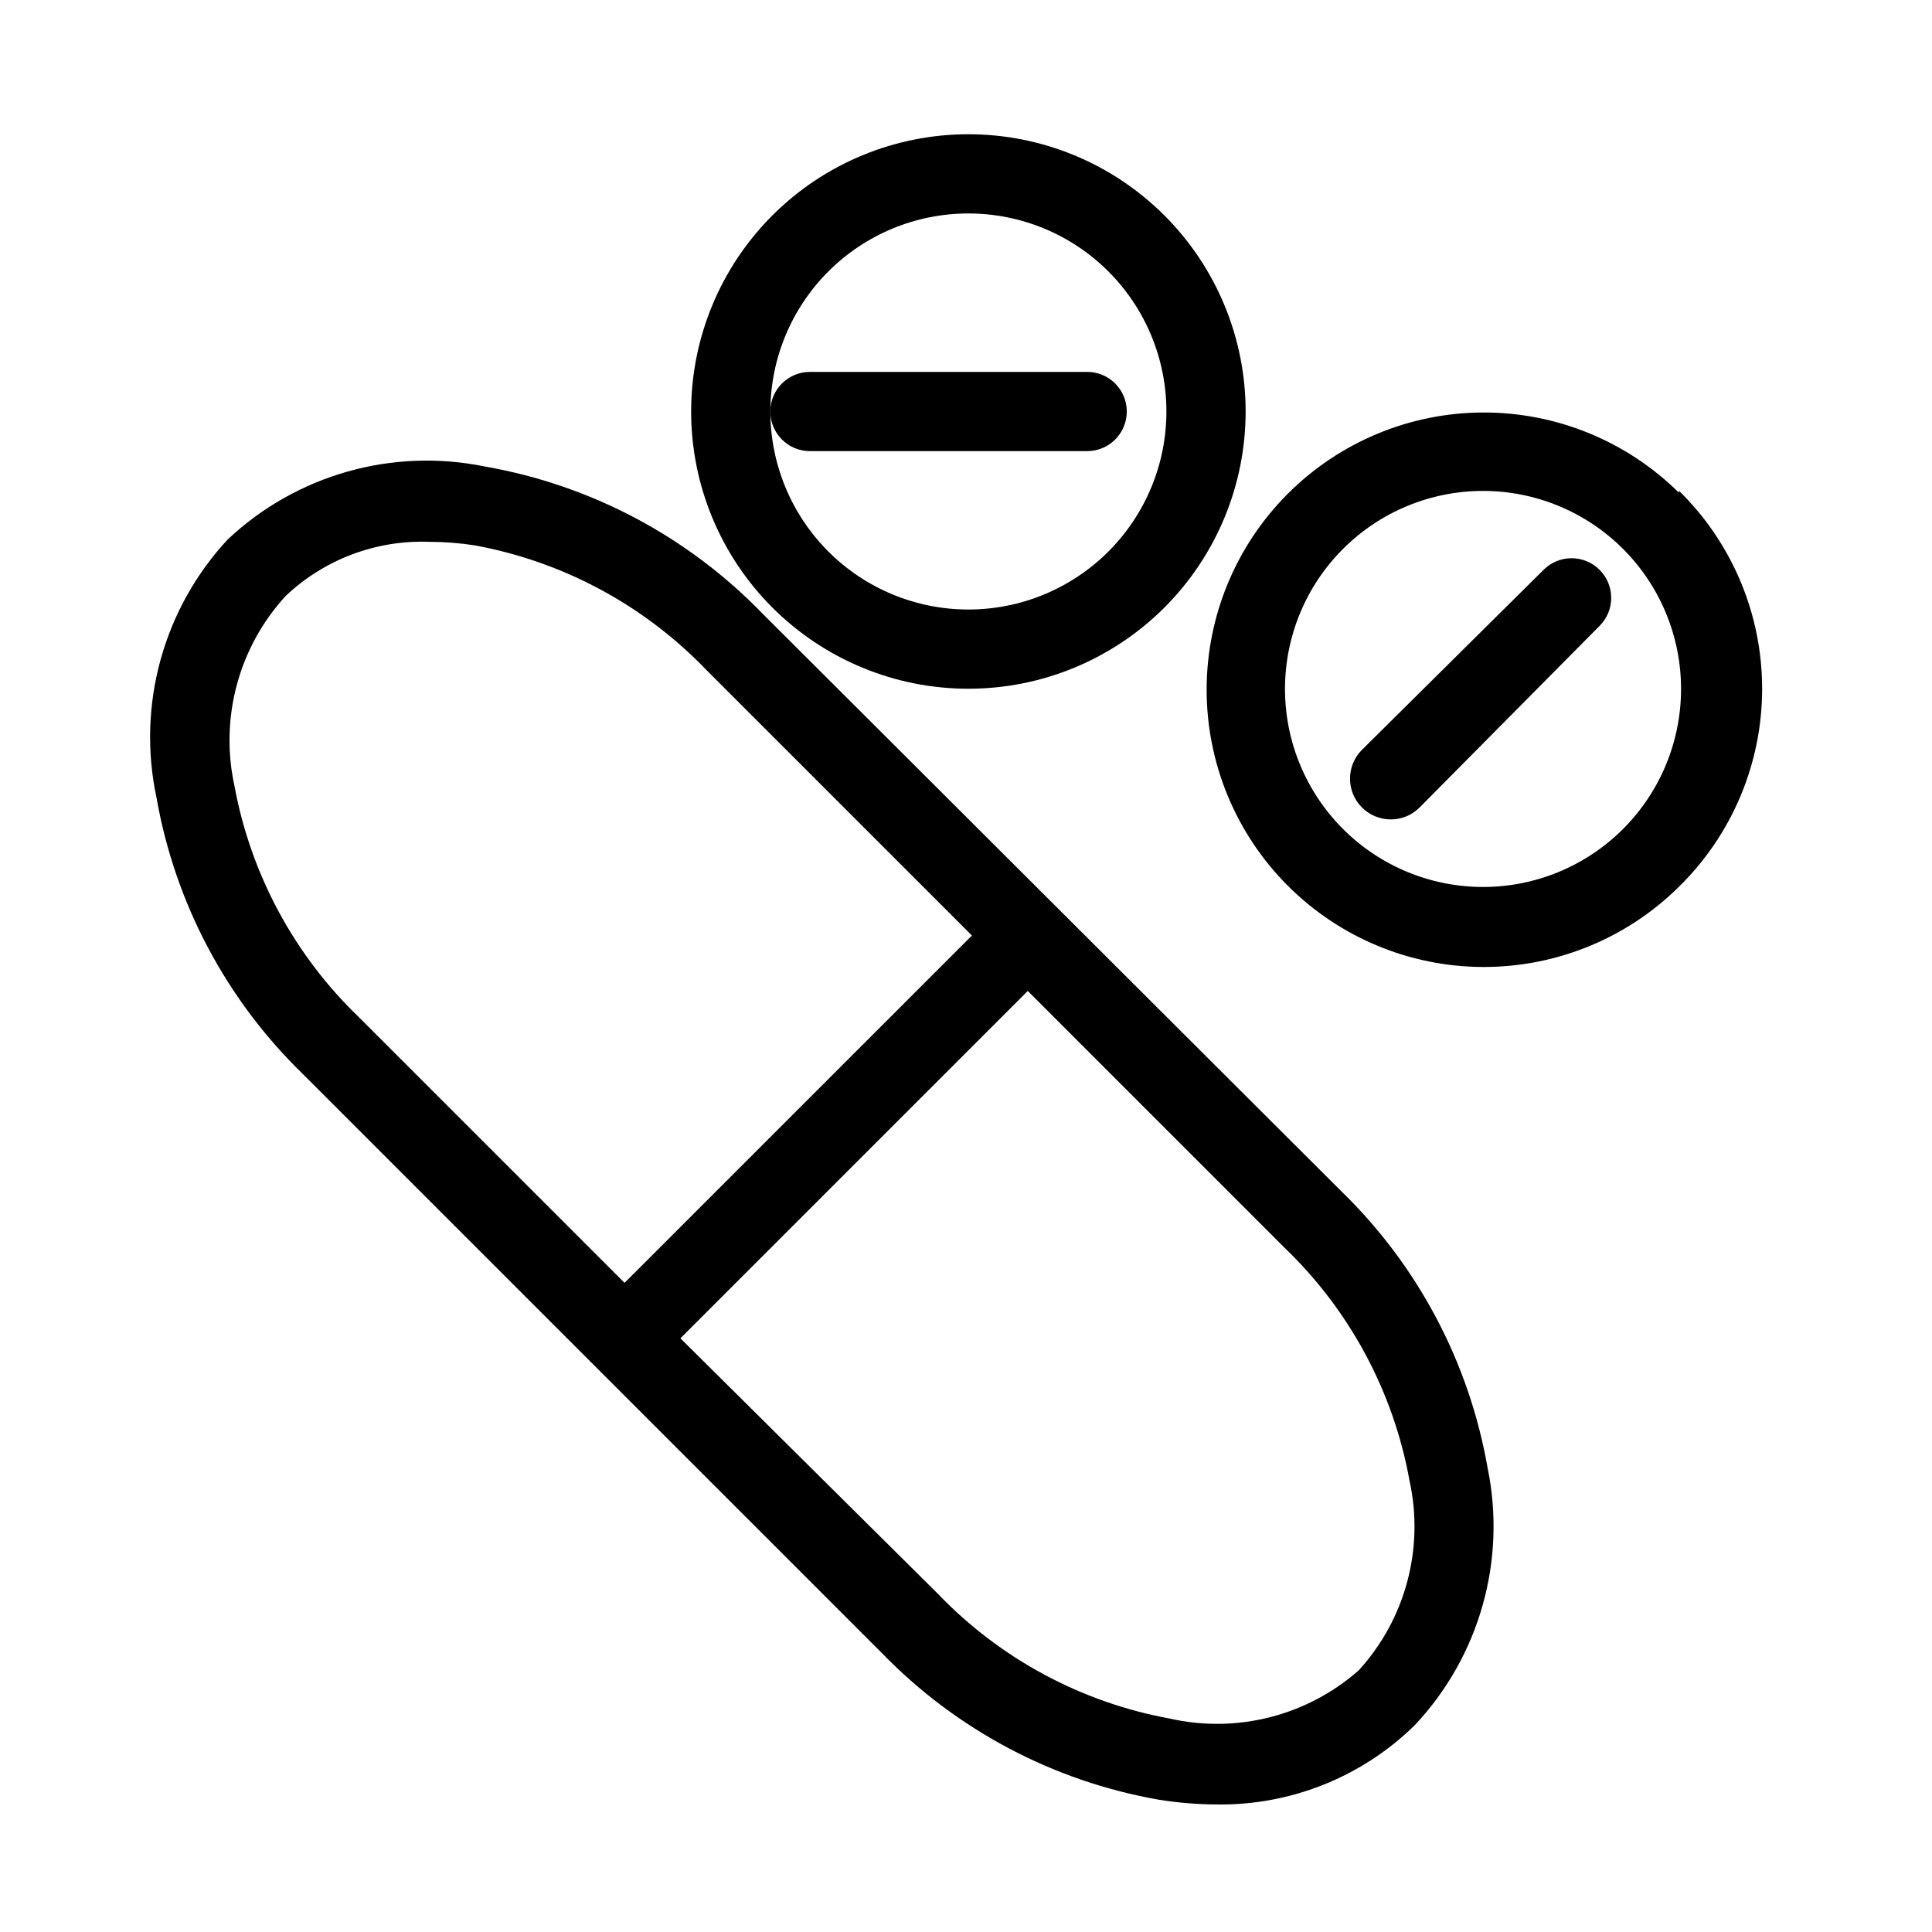<?xml version="1.0" encoding="UTF-8"?>
<!-- Uploaded to: ICON Repo, www.svgrepo.com, Generator: ICON Repo Mixer Tools -->
<svg fill="#000000" width="800px" height="800px" version="1.1" viewBox="144 144 512 512" xmlns="http://www.w3.org/2000/svg">
 <g>
  <path d="m185.46 355.29c4.891 27.992 18.523 53.711 38.938 73.473l153.24 153.24c19.766 20.41 45.484 34.043 73.473 38.941 5.07 0.809 10.191 1.23 15.324 1.258 19.594 0.281 38.488-7.277 52.48-20.992 17.16-18.242 24.363-43.695 19.312-68.223-4.898-27.988-18.527-53.707-38.941-73.473l-153.24-152.93c-19.766-20.41-45.488-34.039-73.473-38.938-24.531-5.051-49.984 2.152-68.227 19.312-17.039 18.344-24.09 43.836-18.891 68.328zm332.09 181.16c3.918 17.914-1.09 36.613-13.434 50.172-13.691 12.09-32.363 16.855-50.172 12.805-23.434-4.301-44.914-15.867-61.402-33.062l-68.227-67.699 92.051-92.051 68.121 68.121c17.25 16.57 28.824 38.172 33.062 61.715zm-297.88-234.48c10.246-9.727 23.984-14.91 38.102-14.379 4.043 0.008 8.078 0.32 12.07 0.945 23.43 4.309 44.91 15.875 61.402 33.062l70.324 70.324-92.051 92.047-70.324-70.324v0.004c-17.188-16.496-28.754-37.977-33.062-61.402-3.926-17.965 1.125-36.715 13.539-50.277z"/>
  <path d="m327.16 253.05c0 19.484 7.742 38.172 21.52 51.953 13.777 13.777 32.465 21.52 51.953 21.52 19.484 0 38.172-7.742 51.953-21.52 13.777-13.781 21.52-32.469 21.52-51.953 0-19.488-7.742-38.176-21.52-51.953-13.781-13.777-32.469-21.52-51.953-21.52-19.488 0-38.176 7.742-51.953 21.52-13.777 13.777-21.52 32.465-21.52 51.953zm125.95 0c0 13.918-5.531 27.266-15.371 37.109-9.844 9.84-23.191 15.371-37.109 15.371-13.918 0-27.27-5.531-37.109-15.371-9.844-9.844-15.371-23.191-15.371-37.109 0-13.918 5.527-27.27 15.371-37.109 9.84-9.844 23.191-15.371 37.109-15.371 13.918 0 27.266 5.527 37.109 15.371 9.84 9.84 15.371 23.191 15.371 37.109z"/>
  <path d="m358.64 263.55h73.473c5.797 0 10.496-4.699 10.496-10.496 0-5.797-4.699-10.496-10.496-10.496h-73.473c-5.797 0-10.496 4.699-10.496 10.496 0 5.797 4.699 10.496 10.496 10.496z"/>
  <path d="m588.93 274.57c-13.816-13.676-32.492-21.32-51.934-21.254-19.445 0.066-38.066 7.836-51.793 21.609-13.723 13.77-21.43 32.422-21.43 51.863 0 19.441 7.707 38.094 21.43 51.863 13.727 13.773 32.348 21.543 51.793 21.609 19.441 0.066 38.117-7.578 51.934-21.254 14.105-13.82 22.055-32.734 22.055-52.48s-7.949-38.66-22.055-52.48zm-14.801 89.109 0.004 0.004c-9.844 9.844-23.191 15.375-37.109 15.375-13.922 0-27.27-5.527-37.113-15.367-9.844-9.844-15.375-23.191-15.375-37.113 0-13.918 5.531-27.27 15.375-37.109 9.844-9.844 23.191-15.371 37.113-15.371 13.918 0.004 27.266 5.535 37.109 15.379 9.836 9.84 15.363 23.188 15.363 37.102 0 13.918-5.527 27.262-15.363 37.105z"/>
  <path d="m553.03 295.04-48.074 47.652c-4.231 4.203-4.254 11.039-0.051 15.27 4.203 4.234 11.039 4.258 15.273 0.055l47.754-48.18c4.09-4.113 4.066-10.762-0.051-14.852-4.117-4.086-10.766-4.062-14.852 0.055z"/>
 </g>
</svg>